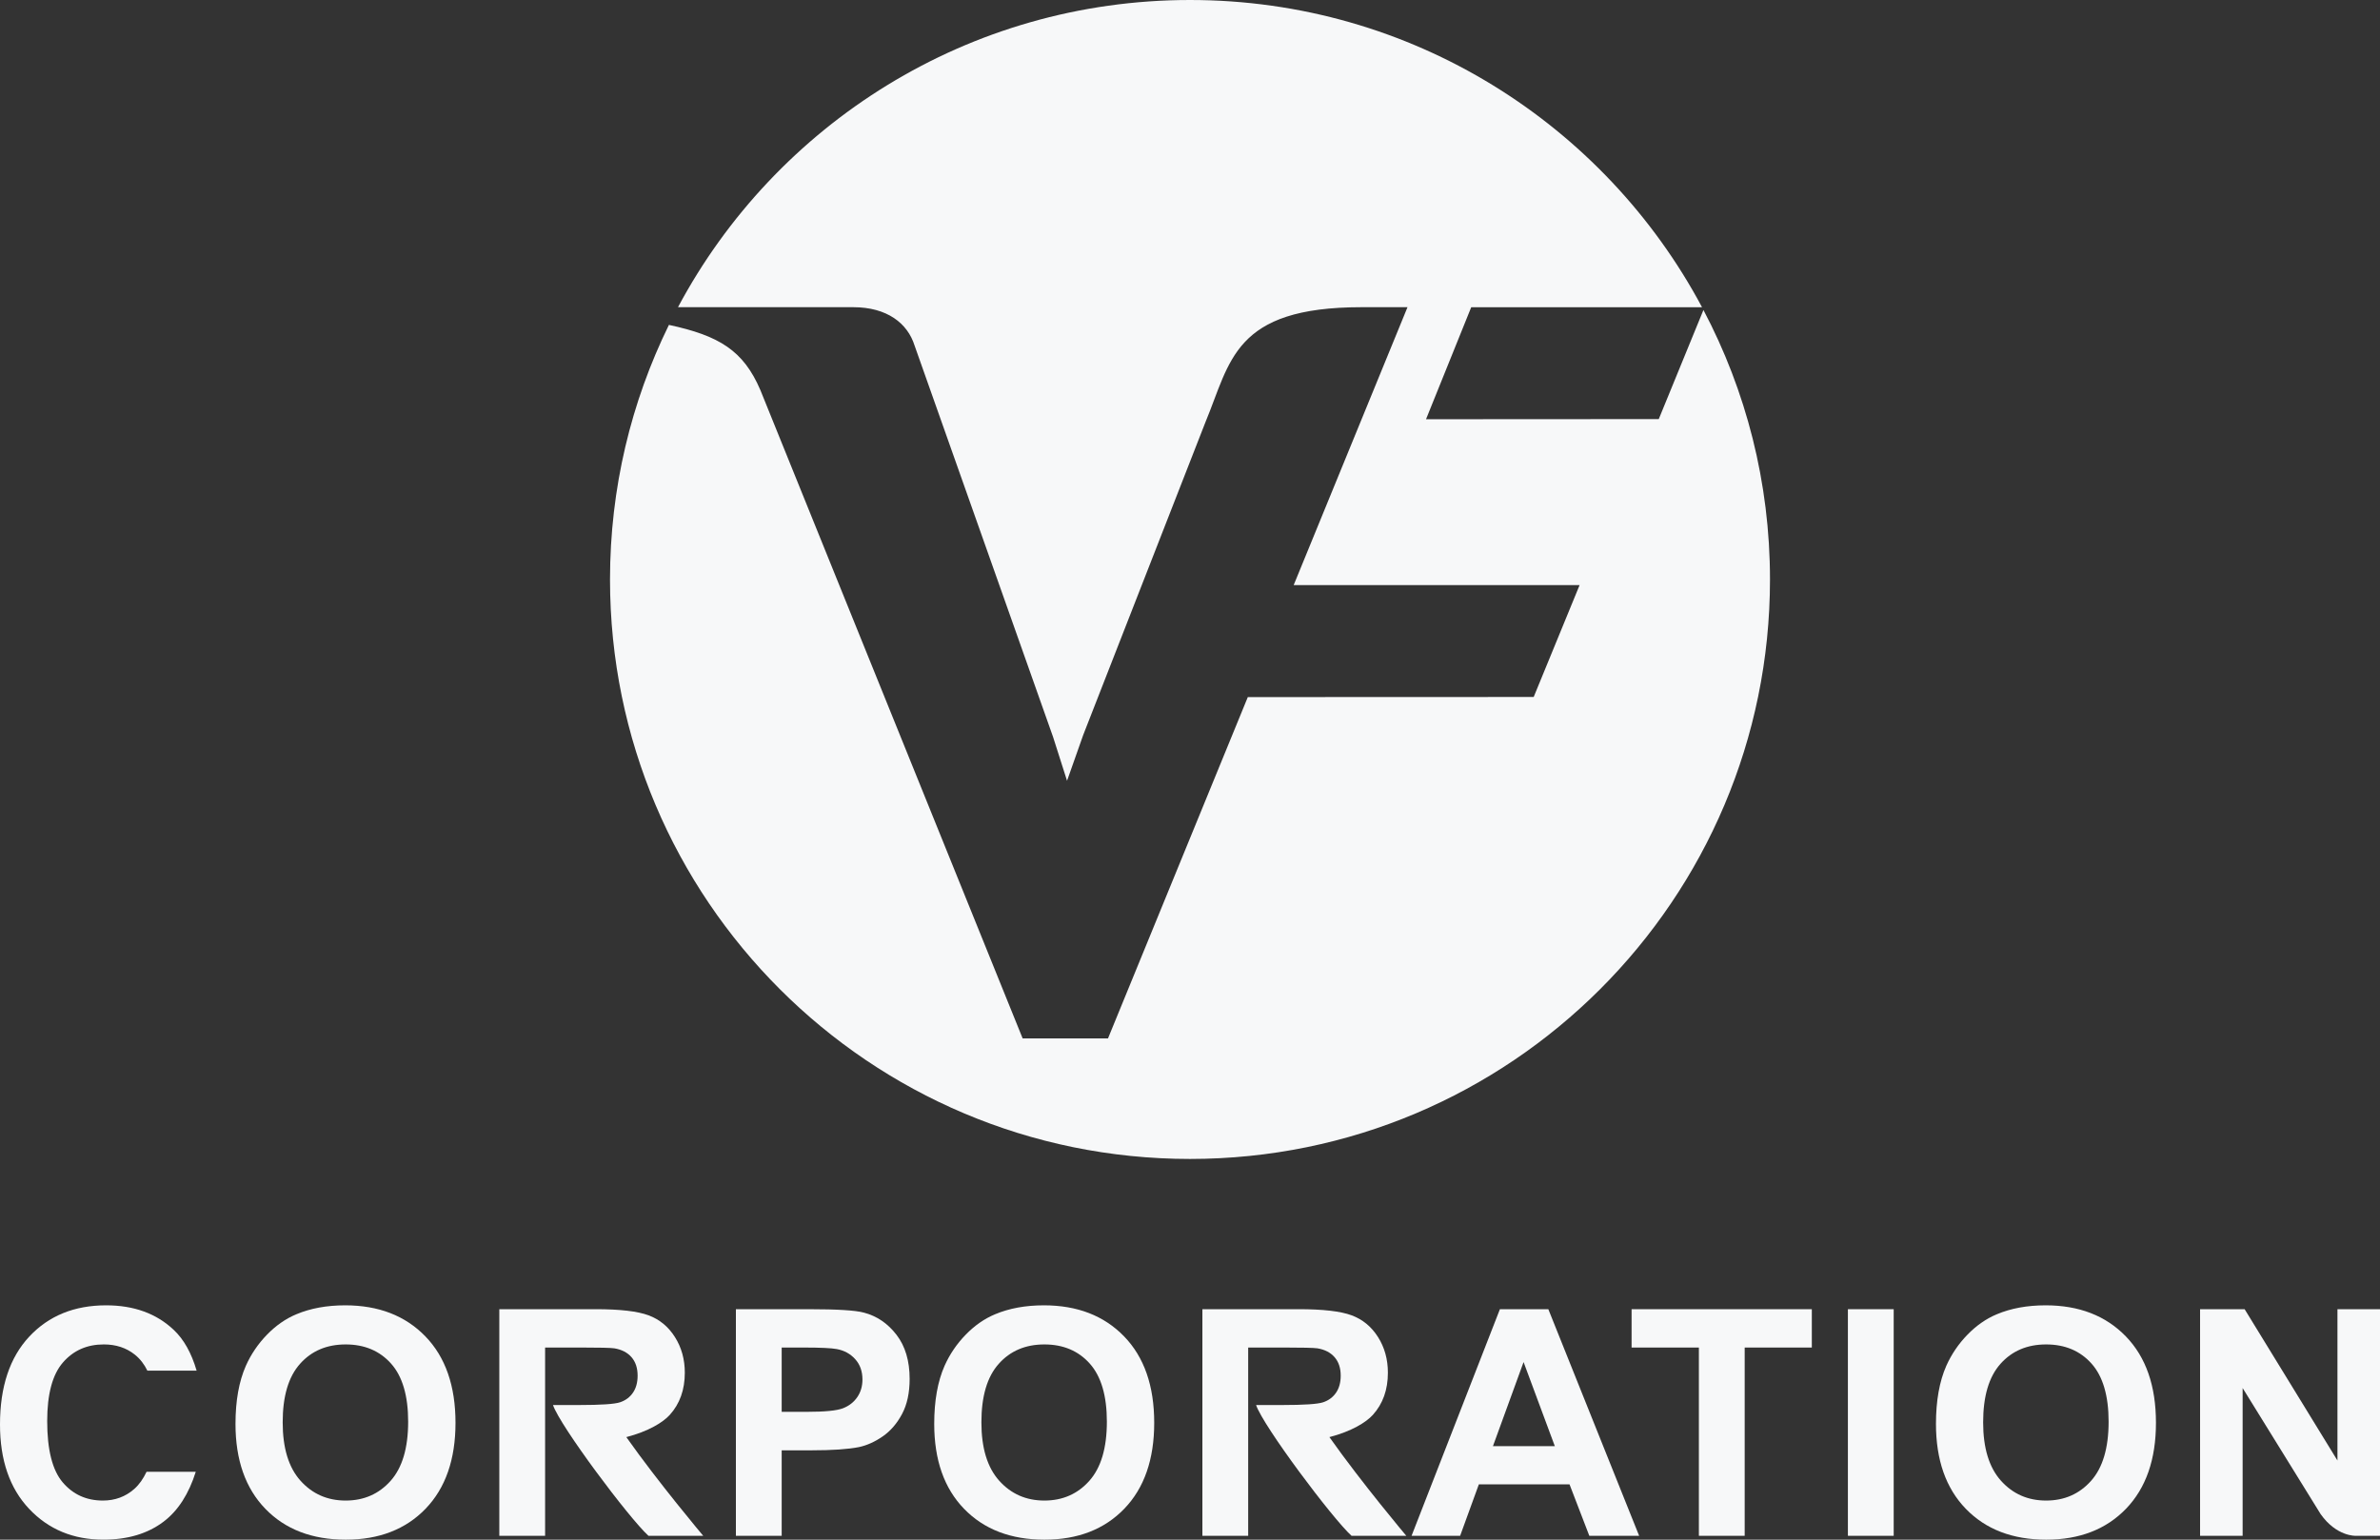<svg width="170" height="110" viewBox="0 0 170 110" fill="none" xmlns="http://www.w3.org/2000/svg">
<rect x="0" y="0" width="170" height="110" fill="#333333" stroke="none"/>
<g clip-path="url(#clip0_17_145)">
<path d="M27.9 105.798C27.064 106.736 25.993 107.206 24.69 107.206C23.385 107.206 22.31 106.732 21.463 105.787C20.615 104.841 20.192 103.451 20.192 101.618C20.192 99.755 20.604 98.362 21.43 97.438C22.254 96.514 23.341 96.052 24.69 96.052C26.037 96.052 27.118 96.509 27.933 97.421C28.747 98.334 29.154 99.719 29.154 101.574C29.154 103.451 28.735 104.859 27.9 105.798ZM24.656 93.258C23.337 93.258 22.174 93.472 21.164 93.898C20.405 94.215 19.707 94.701 19.07 95.356C18.433 96.012 17.93 96.752 17.562 97.576C17.068 98.696 16.821 100.08 16.821 101.729C16.821 104.305 17.532 106.328 18.954 107.796C20.375 109.265 22.291 110 24.7 110C27.08 110 28.98 109.262 30.403 107.786C31.824 106.309 32.536 104.264 32.536 101.651C32.536 99.015 31.819 96.958 30.386 95.478C28.953 93.998 27.043 93.258 24.656 93.258Z" fill="#F7F8F9"/>
<path d="M61.234 99.818C60.987 100.179 60.646 100.444 60.211 100.613C59.776 100.782 58.914 100.867 57.625 100.867H55.835V96.274H57.415C58.593 96.274 59.378 96.31 59.769 96.383C60.299 96.48 60.737 96.719 61.084 97.102C61.431 97.485 61.604 97.97 61.604 98.56C61.604 99.038 61.48 99.458 61.234 99.818ZM61.703 93.778C61.099 93.615 59.802 93.535 57.813 93.535H52.564V109.724H55.835V103.617H57.968C59.448 103.617 60.579 103.54 61.36 103.385C61.935 103.26 62.5 103.004 63.056 102.618C63.613 102.231 64.071 101.7 64.432 101.022C64.793 100.345 64.974 99.509 64.974 98.515C64.974 97.227 64.661 96.176 64.035 95.362C63.408 94.548 62.631 94.02 61.703 93.778Z" fill="#F7F8F9"/>
<path d="M77.808 105.798C76.972 106.736 75.901 107.206 74.598 107.206C73.293 107.206 72.218 106.732 71.371 105.787C70.523 104.841 70.1 103.451 70.1 101.618C70.1 99.755 70.512 98.362 71.338 97.438C72.162 96.514 73.25 96.052 74.598 96.052C75.945 96.052 77.027 96.509 77.841 97.421C78.655 98.334 79.062 99.719 79.062 101.574C79.062 103.451 78.644 104.859 77.808 105.798ZM74.565 93.258C73.245 93.258 72.082 93.472 71.073 93.898C70.314 94.215 69.615 94.701 68.979 95.356C68.341 96.012 67.838 96.752 67.47 97.576C66.976 98.696 66.73 100.08 66.73 101.729C66.73 104.305 67.44 106.328 68.862 107.796C70.284 109.265 72.2 110 74.609 110C76.989 110 78.889 109.262 80.311 107.786C81.732 106.309 82.444 104.264 82.444 101.651C82.444 99.015 81.728 96.958 80.294 95.478C78.861 93.998 76.951 93.258 74.565 93.258Z" fill="#F7F8F9"/>
<path d="M106.639 103.319L108.827 97.311L111.059 103.319H106.639ZM107.136 93.535L100.826 109.724H104.295L105.633 106.046H112.108L113.523 109.724H117.081L110.595 93.535H107.136Z" fill="#F7F8F9"/>
<path d="M116.542 96.274H121.349V109.724H124.62V96.274H129.416V93.535H116.542V96.274Z" fill="#F7F8F9"/>
<path d="M131.993 109.724H135.264V93.535H131.993V109.724Z" fill="#F7F8F9"/>
<path d="M149.361 105.798C148.525 106.736 147.454 107.206 146.151 107.206C144.847 107.206 143.771 106.732 142.924 105.787C142.077 104.841 141.653 103.451 141.653 101.618C141.653 99.755 142.066 98.362 142.891 97.438C143.716 96.514 144.803 96.052 146.151 96.052C147.498 96.052 148.58 96.509 149.395 97.421C150.208 98.334 150.615 99.719 150.615 101.574C150.615 103.451 150.197 104.859 149.361 105.798ZM146.118 93.258C144.798 93.258 143.635 93.472 142.626 93.898C141.867 94.215 141.169 94.701 140.532 95.356C139.894 96.012 139.392 96.752 139.023 97.576C138.529 98.696 138.283 100.08 138.283 101.729C138.283 104.305 138.993 106.328 140.416 107.796C141.837 109.265 143.753 110 146.162 110C148.541 110 150.442 109.262 151.864 107.786C153.285 106.309 153.997 104.264 153.997 101.651C153.997 99.015 153.281 96.958 151.847 95.478C150.414 93.998 148.504 93.258 146.118 93.258Z" fill="#F7F8F9"/>
<path d="M166.961 93.535V104.346L160.331 93.535H157.148V109.724H160.188V99.167L165.762 108.178C166.901 109.787 168.263 109.724 168.263 109.724H170V93.535H166.961Z" fill="#F7F8F9"/>
<path d="M47.843 101.083C48.557 100.291 48.915 99.288 48.915 98.073C48.915 97.116 48.679 96.265 48.207 95.522C47.736 94.778 47.108 94.262 46.323 93.971C45.539 93.68 44.281 93.534 42.549 93.534H35.665V109.724H38.936V106.668V102.966V100.381V98.327V96.273H41.489C42.815 96.273 43.611 96.292 43.876 96.329C44.406 96.417 44.817 96.628 45.108 96.963C45.399 97.299 45.544 97.738 45.544 98.283C45.544 98.769 45.433 99.174 45.212 99.498C44.991 99.822 44.686 100.05 44.295 100.183C43.905 100.315 42.925 100.381 41.356 100.381H39.499C40.011 101.891 44.922 108.448 46.318 109.724H50.23C50.23 109.724 47.051 105.952 44.738 102.673C46.323 102.261 47.359 101.618 47.843 101.083Z" fill="#F7F8F9"/>
<path d="M98.063 101.083C98.778 100.291 99.135 99.288 99.135 98.073C99.135 97.116 98.899 96.265 98.428 95.522C97.957 94.778 97.328 94.262 96.543 93.971C95.758 93.68 94.501 93.534 92.769 93.534H85.885V109.724H89.156V106.668V102.966V100.381V98.327V96.273H91.709C93.036 96.273 93.831 96.292 94.096 96.329C94.626 96.417 95.037 96.628 95.328 96.963C95.619 97.299 95.765 97.738 95.765 98.283C95.765 98.769 95.654 99.174 95.433 99.498C95.212 99.822 94.907 100.05 94.516 100.183C94.125 100.315 93.145 100.381 91.577 100.381H89.72C90.231 101.891 95.142 108.448 96.538 109.724H100.45C100.45 109.724 97.271 105.952 94.958 102.673C96.543 102.26 97.58 101.618 98.063 101.083Z" fill="#F7F8F9"/>
<path d="M7.415 96.051C8.285 96.051 9.023 96.295 9.631 96.781C10.015 97.088 10.307 97.475 10.526 97.924H14.044C13.675 96.665 13.133 95.692 12.41 95.013C11.173 93.843 9.563 93.258 7.581 93.258C5.312 93.258 3.481 94.003 2.089 95.494C0.697 96.985 0 99.077 0 101.772C0 104.319 0.693 106.328 2.078 107.796C3.463 109.265 5.231 109.999 7.382 109.999C9.121 109.999 10.556 109.57 11.686 108.712C12.732 107.919 13.489 106.719 13.984 105.149H10.469C10.229 105.653 9.942 106.069 9.592 106.376C8.967 106.929 8.218 107.206 7.349 107.206C6.17 107.206 5.213 106.771 4.476 105.902C3.739 105.033 3.371 103.575 3.371 101.529C3.371 99.6 3.745 98.205 4.493 97.344C5.24 96.482 6.214 96.051 7.415 96.051Z" fill="#F7F8F9"/>
<path d="M121.674 22.147L118.483 29.942L101.859 29.952L105.087 21.95C111.965 21.95 120.274 21.951 121.574 21.951C114.605 8.892 100.844 -5.85903e-06 85 -5.85903e-06C69.157 -5.85903e-06 55.397 8.89 48.428 21.947H51.154H51.161L60.946 21.947C63.356 21.947 64.826 23.091 65.327 24.688L75.218 52.648L76.217 55.781L77.371 52.514L86.108 30.148C87.9 25.843 88.105 21.947 97.25 21.947C98.056 21.947 100.536 21.947 100.536 21.947L92.406 41.801L112.829 41.801L109.549 49.795L89.129 49.803L79.142 74.19H73.047L54.314 27.873C53.101 25.034 51.361 23.983 47.78 23.212C45.088 28.702 43.572 34.873 43.572 41.4C43.572 64.264 62.12 82.8 85 82.8C107.88 82.8 126.428 64.264 126.428 41.4C126.428 34.447 124.705 27.899 121.674 22.147Z" fill="#F7F8F9"/>
</g>
<defs>
<clipPath id="clip0_17_145">
<rect width="170" height="110" fill="white"/>
</clipPath>
</defs>
</svg>
